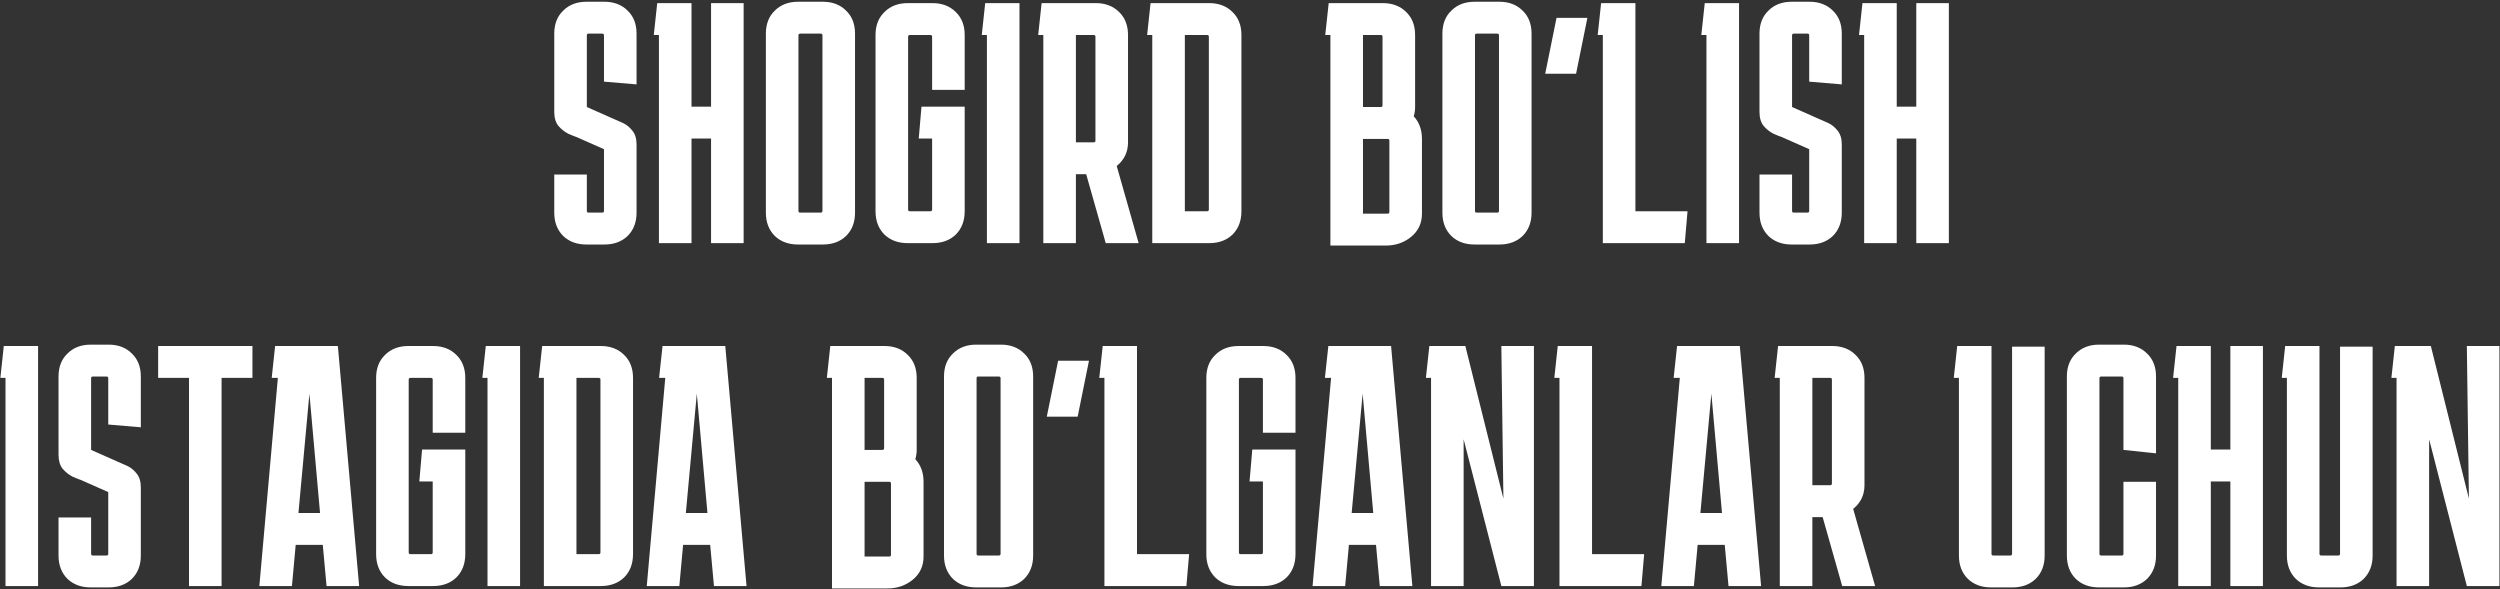 <?xml version="1.0" encoding="UTF-8"?> <svg xmlns="http://www.w3.org/2000/svg" width="802" height="189" viewBox="0 0 802 189" fill="none"><rect x="0" y="0" width="802" height="189" fill="#333333" stroke="none"/><path d="M188.257 56V67.66C188.257 68.027 188.44 68.21 188.807 68.21H193.207C193.574 68.21 193.757 68.027 193.757 67.66V47.86L185.067 44.01C184.407 43.79 183.49 43.423 182.317 42.91C181.144 42.323 180.08 41.48 179.127 40.38C178.247 39.28 177.807 37.777 177.807 35.87V10.79C177.807 7.71 178.76 5.253 180.667 3.42C182.574 1.513 185.067 0.56 188.147 0.56H193.867C196.947 0.56 199.44 1.513 201.347 3.42C203.254 5.253 204.207 7.71 204.207 10.79V27.07L193.757 26.19V11.34C193.757 10.973 193.574 10.79 193.207 10.79H188.807C188.44 10.79 188.257 10.973 188.257 11.34V34.33L196.947 38.18C197.607 38.473 198.524 38.877 199.697 39.39C200.87 39.903 201.897 40.71 202.777 41.81C203.73 42.91 204.207 44.413 204.207 46.32V68.21C204.207 71.29 203.254 73.783 201.347 75.69C199.44 77.523 196.947 78.44 193.867 78.44H188.147C185.067 78.44 182.574 77.523 180.667 75.69C178.76 73.783 177.807 71.29 177.807 68.21V56H188.257ZM221.837 1V34.22H228.107V1H238.557V78H228.107V44.45H221.837V78H211.387V11.23H209.737L210.837 1H221.837ZM274.293 68.21C274.293 71.29 273.34 73.783 271.433 75.69C269.526 77.523 267.033 78.44 263.953 78.44H256.033C252.953 78.44 250.46 77.523 248.553 75.69C246.646 73.783 245.693 71.29 245.693 68.21V10.79C245.693 7.71 246.646 5.253 248.553 3.42C250.46 1.513 252.953 0.56 256.033 0.56H263.953C267.033 0.56 269.526 1.513 271.433 3.42C273.34 5.253 274.293 7.71 274.293 10.79V68.21ZM256.693 10.79C256.326 10.79 256.143 10.973 256.143 11.34V67.66C256.143 68.027 256.326 68.21 256.693 68.21H263.293C263.66 68.21 263.843 68.027 263.843 67.66V11.34C263.843 10.973 263.66 10.79 263.293 10.79H256.693ZM309.472 67.77C309.472 70.85 308.518 73.343 306.612 75.25C304.705 77.083 302.212 78 299.132 78H291.212C288.132 78 285.638 77.083 283.732 75.25C281.825 73.343 280.872 70.85 280.872 67.77V11.23C280.872 8.15 281.825 5.693 283.732 3.86C285.638 1.953 288.132 1 291.212 1H299.132C302.212 1 304.705 1.953 306.612 3.86C308.518 5.693 309.472 8.15 309.472 11.23V28.83H299.022V11.78C299.022 11.413 298.838 11.23 298.472 11.23H291.872C291.505 11.23 291.322 11.413 291.322 11.78V67.22C291.322 67.587 291.505 67.77 291.872 67.77H298.472C298.838 67.77 299.022 67.587 299.022 67.22V44.45H294.732L295.612 34.22H309.472V67.77ZM316.6 78V11.23H314.95L316.05 1H327.05V78H316.6ZM333.049 11.23L334.149 1H351.529C354.609 1 357.102 1.953 359.009 3.86C360.915 5.693 361.869 8.15 361.869 11.23V45.66C361.869 47.273 361.539 48.74 360.879 50.06C360.219 51.307 359.339 52.37 358.239 53.25L365.279 78H354.719L348.449 55.89H345.149V78H334.699V11.23H333.049ZM350.869 11.23H345.149V45.66H350.869C351.235 45.66 351.419 45.477 351.419 45.11V11.78C351.419 11.413 351.235 11.23 350.869 11.23ZM398.249 67.77C398.249 70.85 397.296 73.343 395.389 75.25C393.483 77.083 390.989 78 387.909 78H369.649V11.23H367.999L369.099 1H387.909C390.989 1 393.483 1.953 395.389 3.86C397.296 5.693 398.249 8.15 398.249 11.23V67.77ZM387.249 11.23H380.099V67.77H387.249C387.616 67.77 387.799 67.587 387.799 67.22V11.78C387.799 11.413 387.616 11.23 387.249 11.23ZM426.794 78.77V11.23H425.144L426.244 1H443.624C446.704 1 449.197 1.953 451.104 3.86C453.01 5.693 453.964 8.15 453.964 11.23V34.33C453.964 35.357 453.817 36.347 453.524 37.3C455.284 39.207 456.164 41.627 456.164 44.56V68.54C456.164 71.62 454.99 74.113 452.644 76.02C450.37 77.853 447.694 78.77 444.614 78.77H426.794ZM442.964 11.23H437.244V34.33H442.964C443.33 34.33 443.514 34.147 443.514 33.78V11.78C443.514 11.413 443.33 11.23 442.964 11.23ZM445.164 44.56H437.244V68.54H445.164C445.53 68.54 445.714 68.357 445.714 67.99V45.11C445.714 44.743 445.53 44.56 445.164 44.56ZM491.324 68.21C491.324 71.29 490.371 73.783 488.464 75.69C486.557 77.523 484.064 78.44 480.984 78.44H473.064C469.984 78.44 467.491 77.523 465.584 75.69C463.677 73.783 462.724 71.29 462.724 68.21V10.79C462.724 7.71 463.677 5.253 465.584 3.42C467.491 1.513 469.984 0.56 473.064 0.56H480.984C484.064 0.56 486.557 1.513 488.464 3.42C490.371 5.253 491.324 7.71 491.324 10.79V68.21ZM473.724 10.79C473.357 10.79 473.174 10.973 473.174 11.34V67.66C473.174 68.027 473.357 68.21 473.724 68.21H480.324C480.691 68.21 480.874 68.027 480.874 67.66V11.34C480.874 10.973 480.691 10.79 480.324 10.79H473.724ZM499.333 5.73H509.233L505.603 23.66H495.703L499.333 5.73ZM541.358 67.77L540.478 78H514.188V11.23H512.538L513.638 1H524.638V67.77H541.358ZM547.433 78V11.23H545.783L546.883 1H557.883V78H547.433ZM574.894 56V67.66C574.894 68.027 575.077 68.21 575.444 68.21H579.844C580.211 68.21 580.394 68.027 580.394 67.66V47.86L571.704 44.01C571.044 43.79 570.127 43.423 568.954 42.91C567.781 42.323 566.717 41.48 565.764 40.38C564.884 39.28 564.444 37.777 564.444 35.87V10.79C564.444 7.71 565.397 5.253 567.304 3.42C569.211 1.513 571.704 0.56 574.784 0.56H580.504C583.584 0.56 586.077 1.513 587.984 3.42C589.891 5.253 590.844 7.71 590.844 10.79V27.07L580.394 26.19V11.34C580.394 10.973 580.211 10.79 579.844 10.79H575.444C575.077 10.79 574.894 10.973 574.894 11.34V34.33L583.584 38.18C584.244 38.473 585.161 38.877 586.334 39.39C587.507 39.903 588.534 40.71 589.414 41.81C590.367 42.91 590.844 44.413 590.844 46.32V68.21C590.844 71.29 589.891 73.783 587.984 75.69C586.077 77.523 583.584 78.44 580.504 78.44H574.784C571.704 78.44 569.211 77.523 567.304 75.69C565.397 73.783 564.444 71.29 564.444 68.21V56H574.894ZM608.474 1V34.22H614.744V1H625.194V78H614.744V44.45H608.474V78H598.024V11.23H596.374L597.474 1H608.474ZM1.766 188V121.23H0.116L1.216 111H12.216V188H1.766ZM29.227 166V177.66C29.227 178.027 29.411 178.21 29.777 178.21H34.177C34.544 178.21 34.727 178.027 34.727 177.66V157.86L26.037 154.01C25.377 153.79 24.461 153.423 23.287 152.91C22.114 152.323 21.051 151.48 20.097 150.38C19.217 149.28 18.777 147.777 18.777 145.87V120.79C18.777 117.71 19.731 115.253 21.637 113.42C23.544 111.513 26.037 110.56 29.117 110.56H34.837C37.917 110.56 40.411 111.513 42.317 113.42C44.224 115.253 45.177 117.71 45.177 120.79V137.07L34.727 136.19V121.34C34.727 120.973 34.544 120.79 34.177 120.79H29.777C29.411 120.79 29.227 120.973 29.227 121.34V144.33L37.917 148.18C38.577 148.473 39.494 148.877 40.667 149.39C41.841 149.903 42.867 150.71 43.747 151.81C44.701 152.91 45.177 154.413 45.177 156.32V178.21C45.177 181.29 44.224 183.783 42.317 185.69C40.411 187.523 37.917 188.44 34.837 188.44H29.117C26.037 188.44 23.544 187.523 21.637 185.69C19.731 183.783 18.777 181.29 18.777 178.21V166H29.227ZM50.733 121.23V111H80.983V121.23H71.083V188H60.633V121.23H50.733ZM93.65 188H83.2L89.14 121.23H87.16L88.26 111H108.39L115.21 188H104.76L103.55 174.8H94.86L93.65 188ZM95.74 164.57H102.67L99.26 126.29L95.74 164.57ZM149.261 177.77C149.261 180.85 148.307 183.343 146.401 185.25C144.494 187.083 142.001 188 138.921 188H131.001C127.921 188 125.427 187.083 123.521 185.25C121.614 183.343 120.661 180.85 120.661 177.77V121.23C120.661 118.15 121.614 115.693 123.521 113.86C125.427 111.953 127.921 111 131.001 111H138.921C142.001 111 144.494 111.953 146.401 113.86C148.307 115.693 149.261 118.15 149.261 121.23V138.83H138.811V121.78C138.811 121.413 138.627 121.23 138.261 121.23H131.661C131.294 121.23 131.111 121.413 131.111 121.78V177.22C131.111 177.587 131.294 177.77 131.661 177.77H138.261C138.627 177.77 138.811 177.587 138.811 177.22V154.45H134.521L135.401 144.22H149.261V177.77ZM156.389 188V121.23H154.739L155.839 111H166.839V188H156.389ZM203.075 177.77C203.075 180.85 202.121 183.343 200.215 185.25C198.308 187.083 195.815 188 192.735 188H174.475V121.23H172.825L173.925 111H192.735C195.815 111 198.308 111.953 200.215 113.86C202.121 115.693 203.075 118.15 203.075 121.23V177.77ZM192.075 121.23H184.925V177.77H192.075C192.441 177.77 192.625 177.587 192.625 177.22V121.78C192.625 121.413 192.441 121.23 192.075 121.23ZM217.929 188H207.479L213.419 121.23H211.439L212.539 111H232.669L239.489 188H229.039L227.829 174.8H219.139L217.929 188ZM220.019 164.57H226.949L223.539 126.29L220.019 164.57ZM266.905 188.77V121.23H265.255L266.355 111H283.735C286.815 111 289.308 111.953 291.215 113.86C293.121 115.693 294.075 118.15 294.075 121.23V144.33C294.075 145.357 293.928 146.347 293.635 147.3C295.395 149.207 296.275 151.627 296.275 154.56V178.54C296.275 181.62 295.101 184.113 292.755 186.02C290.481 187.853 287.805 188.77 284.725 188.77H266.905ZM283.075 121.23H277.355V144.33H283.075C283.441 144.33 283.625 144.147 283.625 143.78V121.78C283.625 121.413 283.441 121.23 283.075 121.23ZM285.275 154.56H277.355V178.54H285.275C285.641 178.54 285.825 178.357 285.825 177.99V155.11C285.825 154.743 285.641 154.56 285.275 154.56ZM331.435 178.21C331.435 181.29 330.482 183.783 328.575 185.69C326.668 187.523 324.175 188.44 321.095 188.44H313.175C310.095 188.44 307.602 187.523 305.695 185.69C303.788 183.783 302.835 181.29 302.835 178.21V120.79C302.835 117.71 303.788 115.253 305.695 113.42C307.602 111.513 310.095 110.56 313.175 110.56H321.095C324.175 110.56 326.668 111.513 328.575 113.42C330.482 115.253 331.435 117.71 331.435 120.79V178.21ZM313.835 120.79C313.468 120.79 313.285 120.973 313.285 121.34V177.66C313.285 178.027 313.468 178.21 313.835 178.21H320.435C320.802 178.21 320.985 178.027 320.985 177.66V121.34C320.985 120.973 320.802 120.79 320.435 120.79H313.835ZM339.444 115.73H349.344L345.714 133.66H335.814L339.444 115.73ZM381.469 177.77L380.589 188H354.299V121.23H352.649L353.749 111H364.749V177.77H381.469ZM415.594 177.77C415.594 180.85 414.64 183.343 412.734 185.25C410.827 187.083 408.334 188 405.254 188H397.334C394.254 188 391.76 187.083 389.854 185.25C387.947 183.343 386.994 180.85 386.994 177.77V121.23C386.994 118.15 387.947 115.693 389.854 113.86C391.76 111.953 394.254 111 397.334 111H405.254C408.334 111 410.827 111.953 412.734 113.86C414.64 115.693 415.594 118.15 415.594 121.23V138.83H405.144V121.78C405.144 121.413 404.96 121.23 404.594 121.23H397.994C397.627 121.23 397.444 121.413 397.444 121.78V177.22C397.444 177.587 397.627 177.77 397.994 177.77H404.594C404.96 177.77 405.144 177.587 405.144 177.22V154.45H400.854L401.734 144.22H415.594V177.77ZM431.522 188H421.072L427.012 121.23H425.032L426.132 111H446.262L453.082 188H442.632L441.422 174.8H432.732L431.522 188ZM433.612 164.57H440.542L437.132 126.29L433.612 164.57ZM481.632 111H492.082V188H481.632L469.532 140.92V188H459.082V121.23H457.432L458.532 111H470.082L482.292 159.95L481.632 111ZM527.447 177.77L526.567 188H500.277V121.23H498.627L499.727 111H510.727V177.77H527.447ZM543.396 188H532.946L538.886 121.23H536.906L538.006 111H558.136L564.956 188H554.506L553.296 174.8H544.606L543.396 188ZM545.486 164.57H552.416L549.006 126.29L545.486 164.57ZM569.306 121.23L570.406 111H587.786C590.866 111 593.359 111.953 595.266 113.86C597.172 115.693 598.126 118.15 598.126 121.23V155.66C598.126 157.273 597.796 158.74 597.136 160.06C596.476 161.307 595.596 162.37 594.496 163.25L601.536 188H590.976L584.706 165.89H581.406V188H570.956V121.23H569.306ZM587.126 121.23H581.406V155.66H587.126C587.492 155.66 587.676 155.477 587.676 155.11V121.78C587.676 121.413 587.492 121.23 587.126 121.23ZM655.922 178.21C655.922 181.29 654.969 183.783 653.062 185.69C651.156 187.523 648.662 188.44 645.582 188.44H638.762C635.682 188.44 633.189 187.523 631.282 185.69C629.376 183.783 628.422 181.29 628.422 178.21V121.23H626.772L627.872 111H638.872V177.66C638.872 178.027 639.056 178.21 639.422 178.21H644.922C645.289 178.21 645.472 178.027 645.472 177.66V111.22H655.922V178.21ZM691.651 154.56V178.21C691.651 181.29 690.697 183.783 688.791 185.69C686.884 187.523 684.391 188.44 681.311 188.44H673.391C670.311 188.44 667.817 187.523 665.911 185.69C664.004 183.783 663.051 181.29 663.051 178.21V120.79C663.051 117.71 664.004 115.253 665.911 113.42C667.817 111.513 670.311 110.56 673.391 110.56H681.311C684.391 110.56 686.884 111.513 688.791 113.42C690.697 115.253 691.651 117.71 691.651 120.79V145.43L681.201 144.33V121.34C681.201 120.973 681.017 120.79 680.651 120.79H674.051C673.684 120.79 673.501 120.973 673.501 121.34V177.66C673.501 178.027 673.684 178.21 674.051 178.21H680.651C681.017 178.21 681.201 178.027 681.201 177.66V154.56H691.651ZM709.229 111V144.22H715.499V111H725.949V188H715.499V154.45H709.229V188H698.779V121.23H697.129L698.229 111H709.229ZM761.135 178.21C761.135 181.29 760.182 183.783 758.275 185.69C756.369 187.523 753.875 188.44 750.795 188.44H743.975C740.895 188.44 738.402 187.523 736.495 185.69C734.589 183.783 733.635 181.29 733.635 178.21V121.23H731.985L733.085 111H744.085V177.66C744.085 178.027 744.269 178.21 744.635 178.21H750.135C750.502 178.21 750.685 178.027 750.685 177.66V111.22H761.135V178.21ZM791.364 111H801.814V188H791.364L779.264 140.92V188H768.814V121.23H767.164L768.264 111H779.814L792.024 159.95L791.364 111Z" fill="white"></path></svg> 